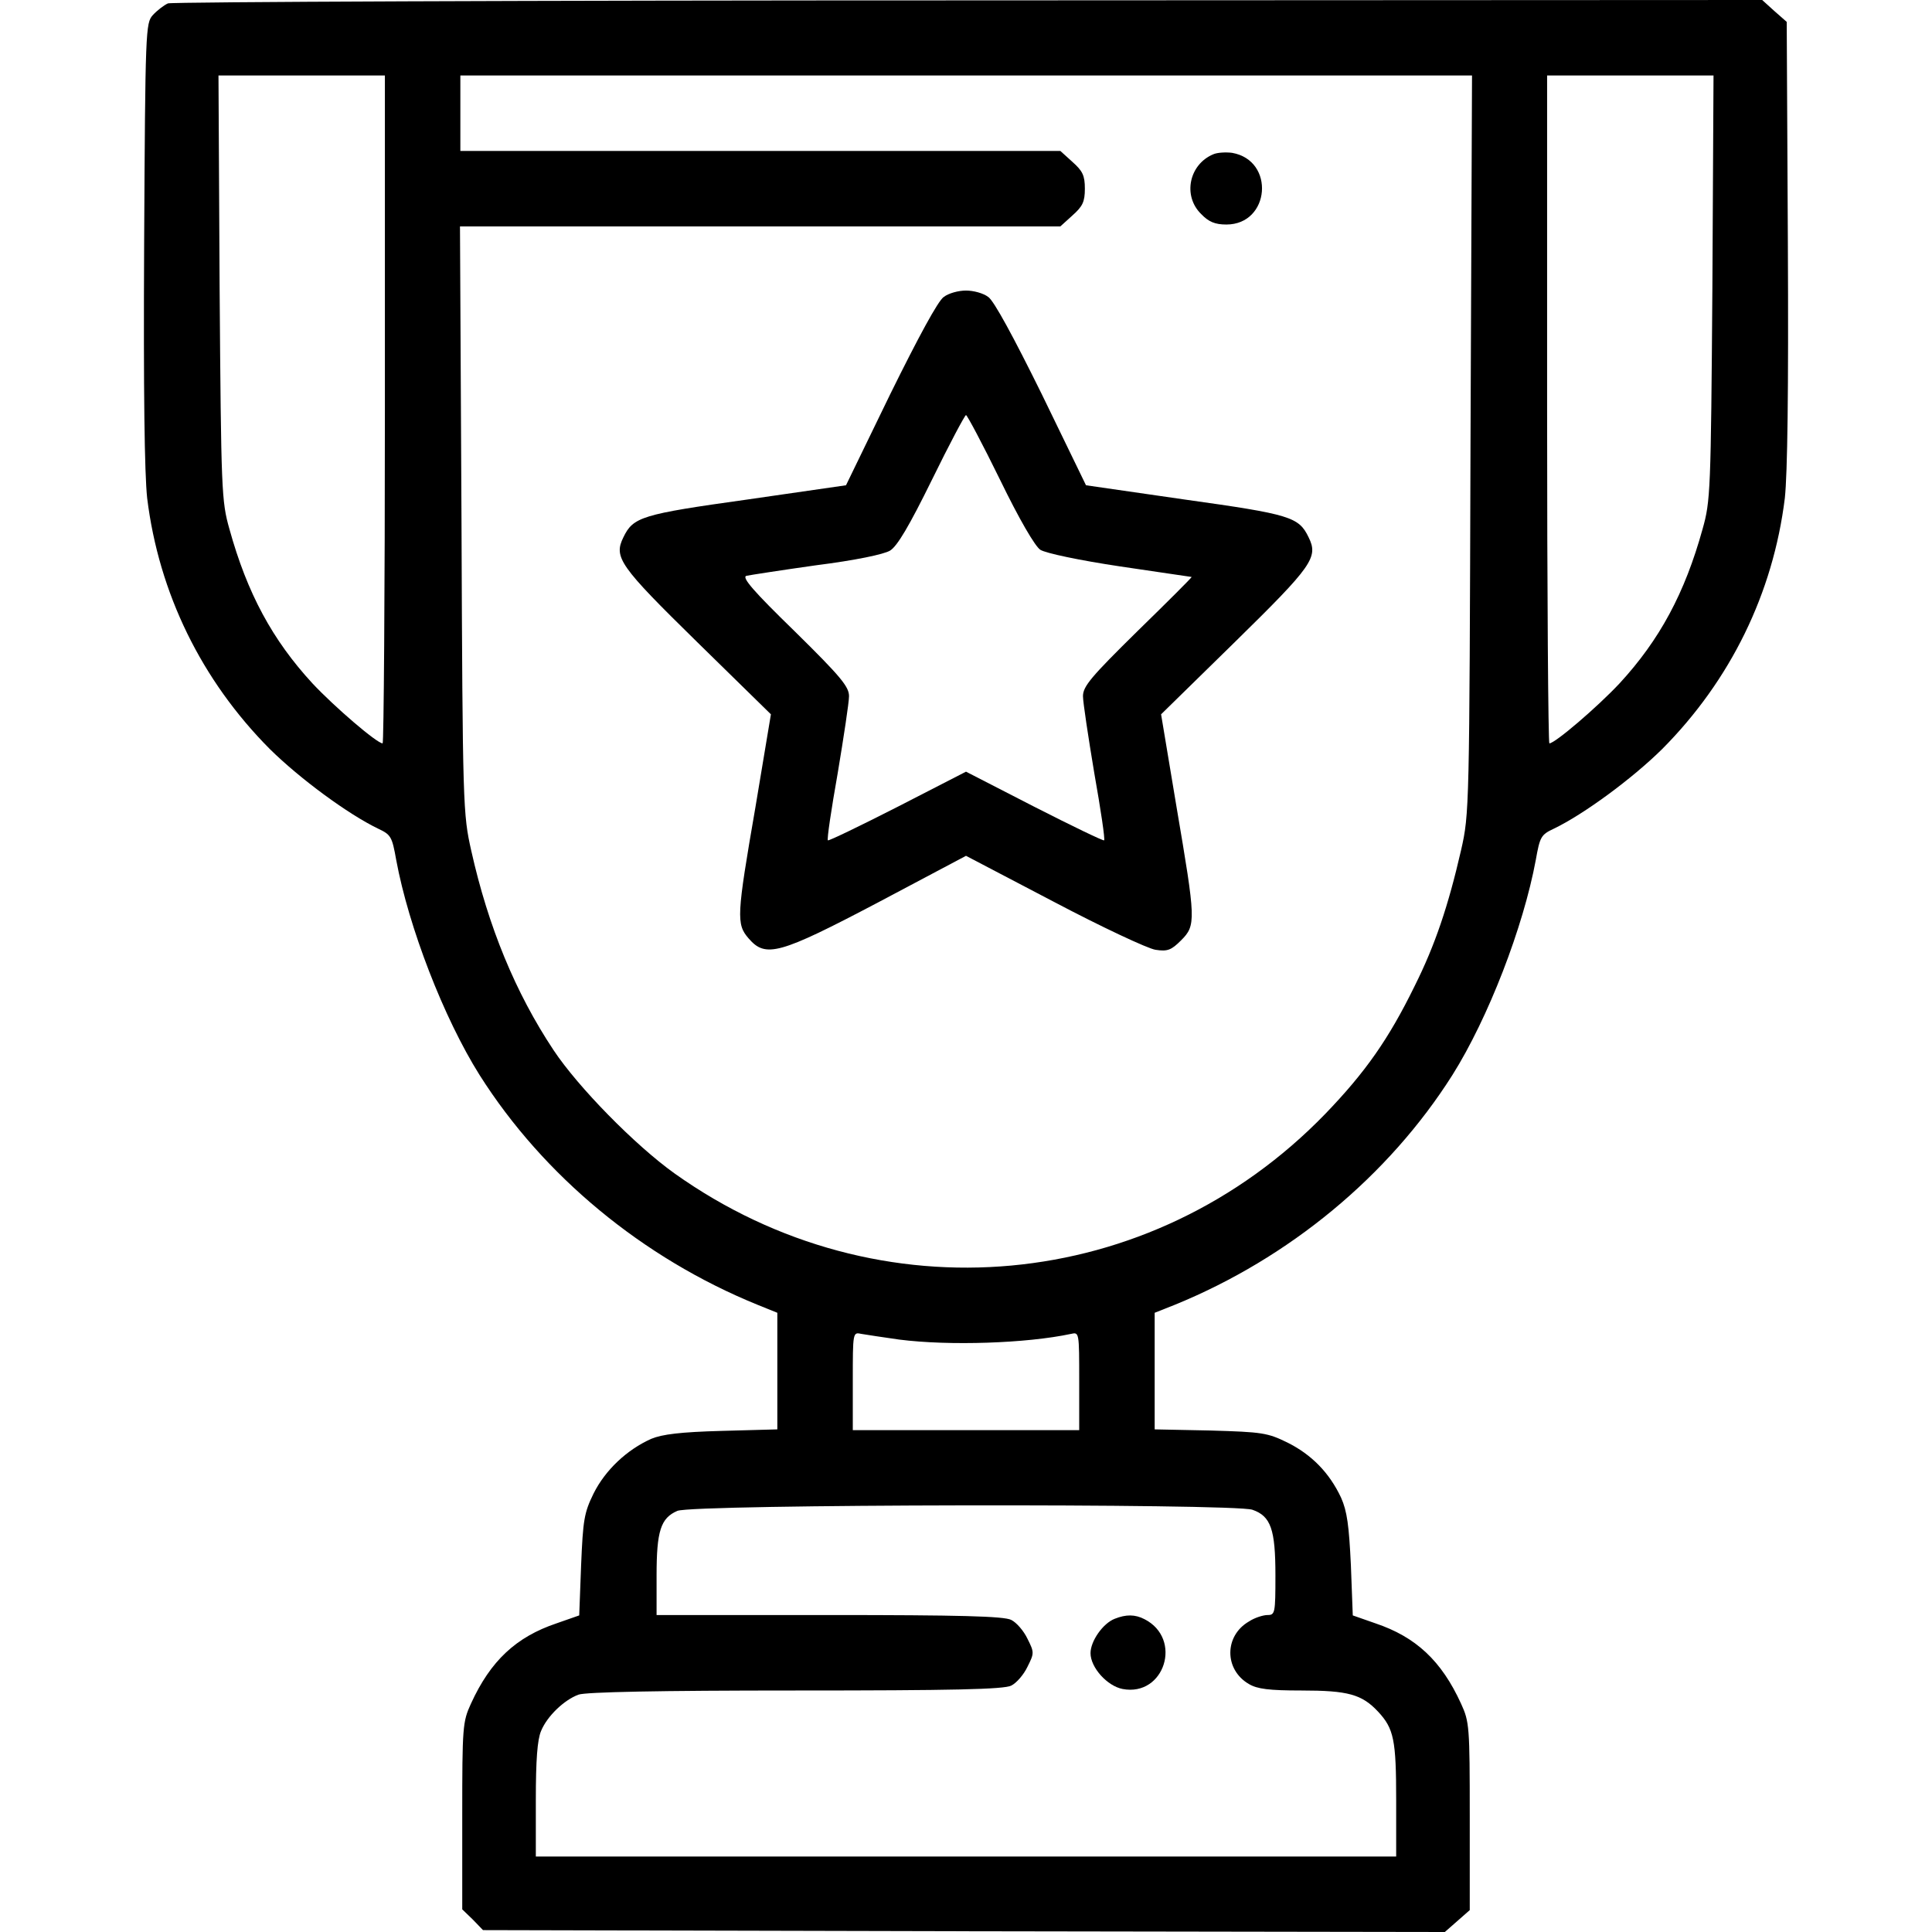 <?xml version="1.0" standalone="no"?>
<!DOCTYPE svg PUBLIC "-//W3C//DTD SVG 20010904//EN"
 "http://www.w3.org/TR/2001/REC-SVG-20010904/DTD/svg10.dtd">
<svg version="1.0" xmlns="http://www.w3.org/2000/svg"
 width="512pt" height="512pt" viewBox="0 0 512 512"
 preserveAspectRatio="xMidYMid meet">

<g transform="translate(0,512) scale(0.1,-0.1)"
fill="#000000" stroke="none">
<path d="M445 5111 c-11 -5 -29 -19 -40 -31 -19 -21 -20 -38 -23 -604 -2 -398
1 -611 8 -676 31 -252 144 -483 325 -665 80 -79 208 -173 287 -211 34 -16 37
-21 48 -83 33 -178 126 -419 221 -570 169 -267 432 -485 737 -609 l52 -21 0
-154 0 -155 -147 -4 c-110 -3 -158 -9 -187 -21 -65 -29 -122 -83 -153 -145
-25 -51 -28 -70 -33 -190 l-5 -133 -60 -21 c-107 -36 -175 -99 -227 -213 -22
-48 -23 -61 -23 -297 l0 -248 28 -27 27 -28 1275 -3 1274 -2 33 29 33 29 0
249 c0 238 -1 250 -23 298 -52 114 -120 177 -227 213 l-60 21 -5 133 c-5 105
-10 143 -26 179 -31 66 -78 114 -142 146 -53 26 -67 28 -204 32 l-148 3 0 155
0 154 53 21 c304 124 567 342 736 609 95 151 188 392 221 570 11 62 14 67 48
83 79 38 207 132 287 211 181 182 294 413 325 665 7 65 10 279 8 678 l-3 584
-33 29 -32 29 -2103 -1 c-1156 0 -2111 -4 -2122 -8z m575 -1076 c0 -487 -3
-885 -6 -885 -15 0 -128 97 -186 159 -106 115 -173 239 -220 409 -21 74 -22
100 -26 640 l-3 562 220 0 221 0 0 -885z m2877 -92 c-3 -968 -3 -979 -25
-1076 -34 -148 -69 -252 -123 -360 -69 -141 -131 -229 -237 -339 -461 -476
-1183 -543 -1724 -158 -105 75 -256 229 -321 327 -101 152 -173 327 -218 528
-22 98 -23 115 -26 878 l-4 777 795 0 796 0 32 29 c27 24 33 36 33 71 0 35 -6
47 -33 71 l-32 29 -795 0 -795 0 0 100 0 100 1340 0 1341 0 -4 -977z m641 415
c-4 -540 -5 -566 -26 -640 -47 -170 -114 -294 -220 -409 -58 -62 -171 -159
-186 -159 -3 0 -6 398 -6 885 l0 885 221 0 220 0 -3 -562z m-2155 -2788 c133
-17 338 -10 455 15 22 5 22 5 22 -125 l0 -130 -300 0 -300 0 0 130 c0 130 0
130 23 125 12 -2 57 -9 100 -15z m936 -451 c49 -17 61 -52 61 -174 0 -100 -1
-105 -21 -105 -11 0 -34 -7 -49 -17 -66 -38 -66 -128 0 -166 22 -13 53 -17
139 -17 123 0 160 -10 203 -56 42 -45 48 -75 48 -235 l0 -149 -1140 0 -1140 0
0 150 c0 106 4 160 14 183 16 39 61 82 99 96 19 7 213 11 575 11 416 0 553 3
572 13 14 7 33 29 43 50 18 36 18 38 0 74 -10 21 -29 43 -43 50 -19 10 -138
13 -482 13 l-458 0 0 105 c0 118 11 152 55 171 40 18 1474 20 1524 3z"/>
<path d="M3215 4711 c-64 -27 -81 -110 -32 -158 20 -21 37 -28 67 -28 116 0
130 170 15 190 -16 2 -39 1 -50 -4z"/>
<path d="M2501 4333 c-15 -10 -67 -106 -142 -258 l-117 -241 -263 -38 c-279
-39 -301 -46 -327 -100 -26 -53 -11 -75 195 -277 l196 -192 -41 -246 c-50
-289 -51 -310 -18 -348 45 -52 80 -43 344 96 l232 123 233 -122 c127 -67 249
-124 269 -127 32 -5 42 -1 68 25 40 40 39 53 -12 353 l-41 246 196 192 c206
202 221 224 195 277 -26 54 -48 61 -327 100 l-263 38 -117 241 c-75 152 -127
248 -142 258 -13 10 -39 17 -59 17 -20 0 -46 -7 -59 -17z m149 -484 c51 -105
93 -177 107 -186 14 -9 104 -28 211 -44 103 -15 188 -28 190 -28 1 -1 -63 -65
-143 -143 -124 -122 -145 -147 -145 -173 0 -16 14 -108 30 -204 17 -96 29
-176 26 -178 -2 -2 -85 38 -185 89 l-181 93 -181 -93 c-100 -51 -183 -91 -185
-89 -3 2 9 82 26 178 16 96 30 188 30 204 0 25 -21 51 -144 172 -109 106 -141
143 -128 147 9 2 93 15 185 28 103 13 180 29 196 39 19 12 50 64 111 188 46
94 87 171 90 171 3 0 44 -77 90 -171z"/>
<path d="M2954 830 c-31 -12 -64 -59 -64 -91 0 -38 44 -87 85 -95 111 -21 160
133 58 185 -25 13 -49 13 -79 1z"/>
</g>
</svg>
